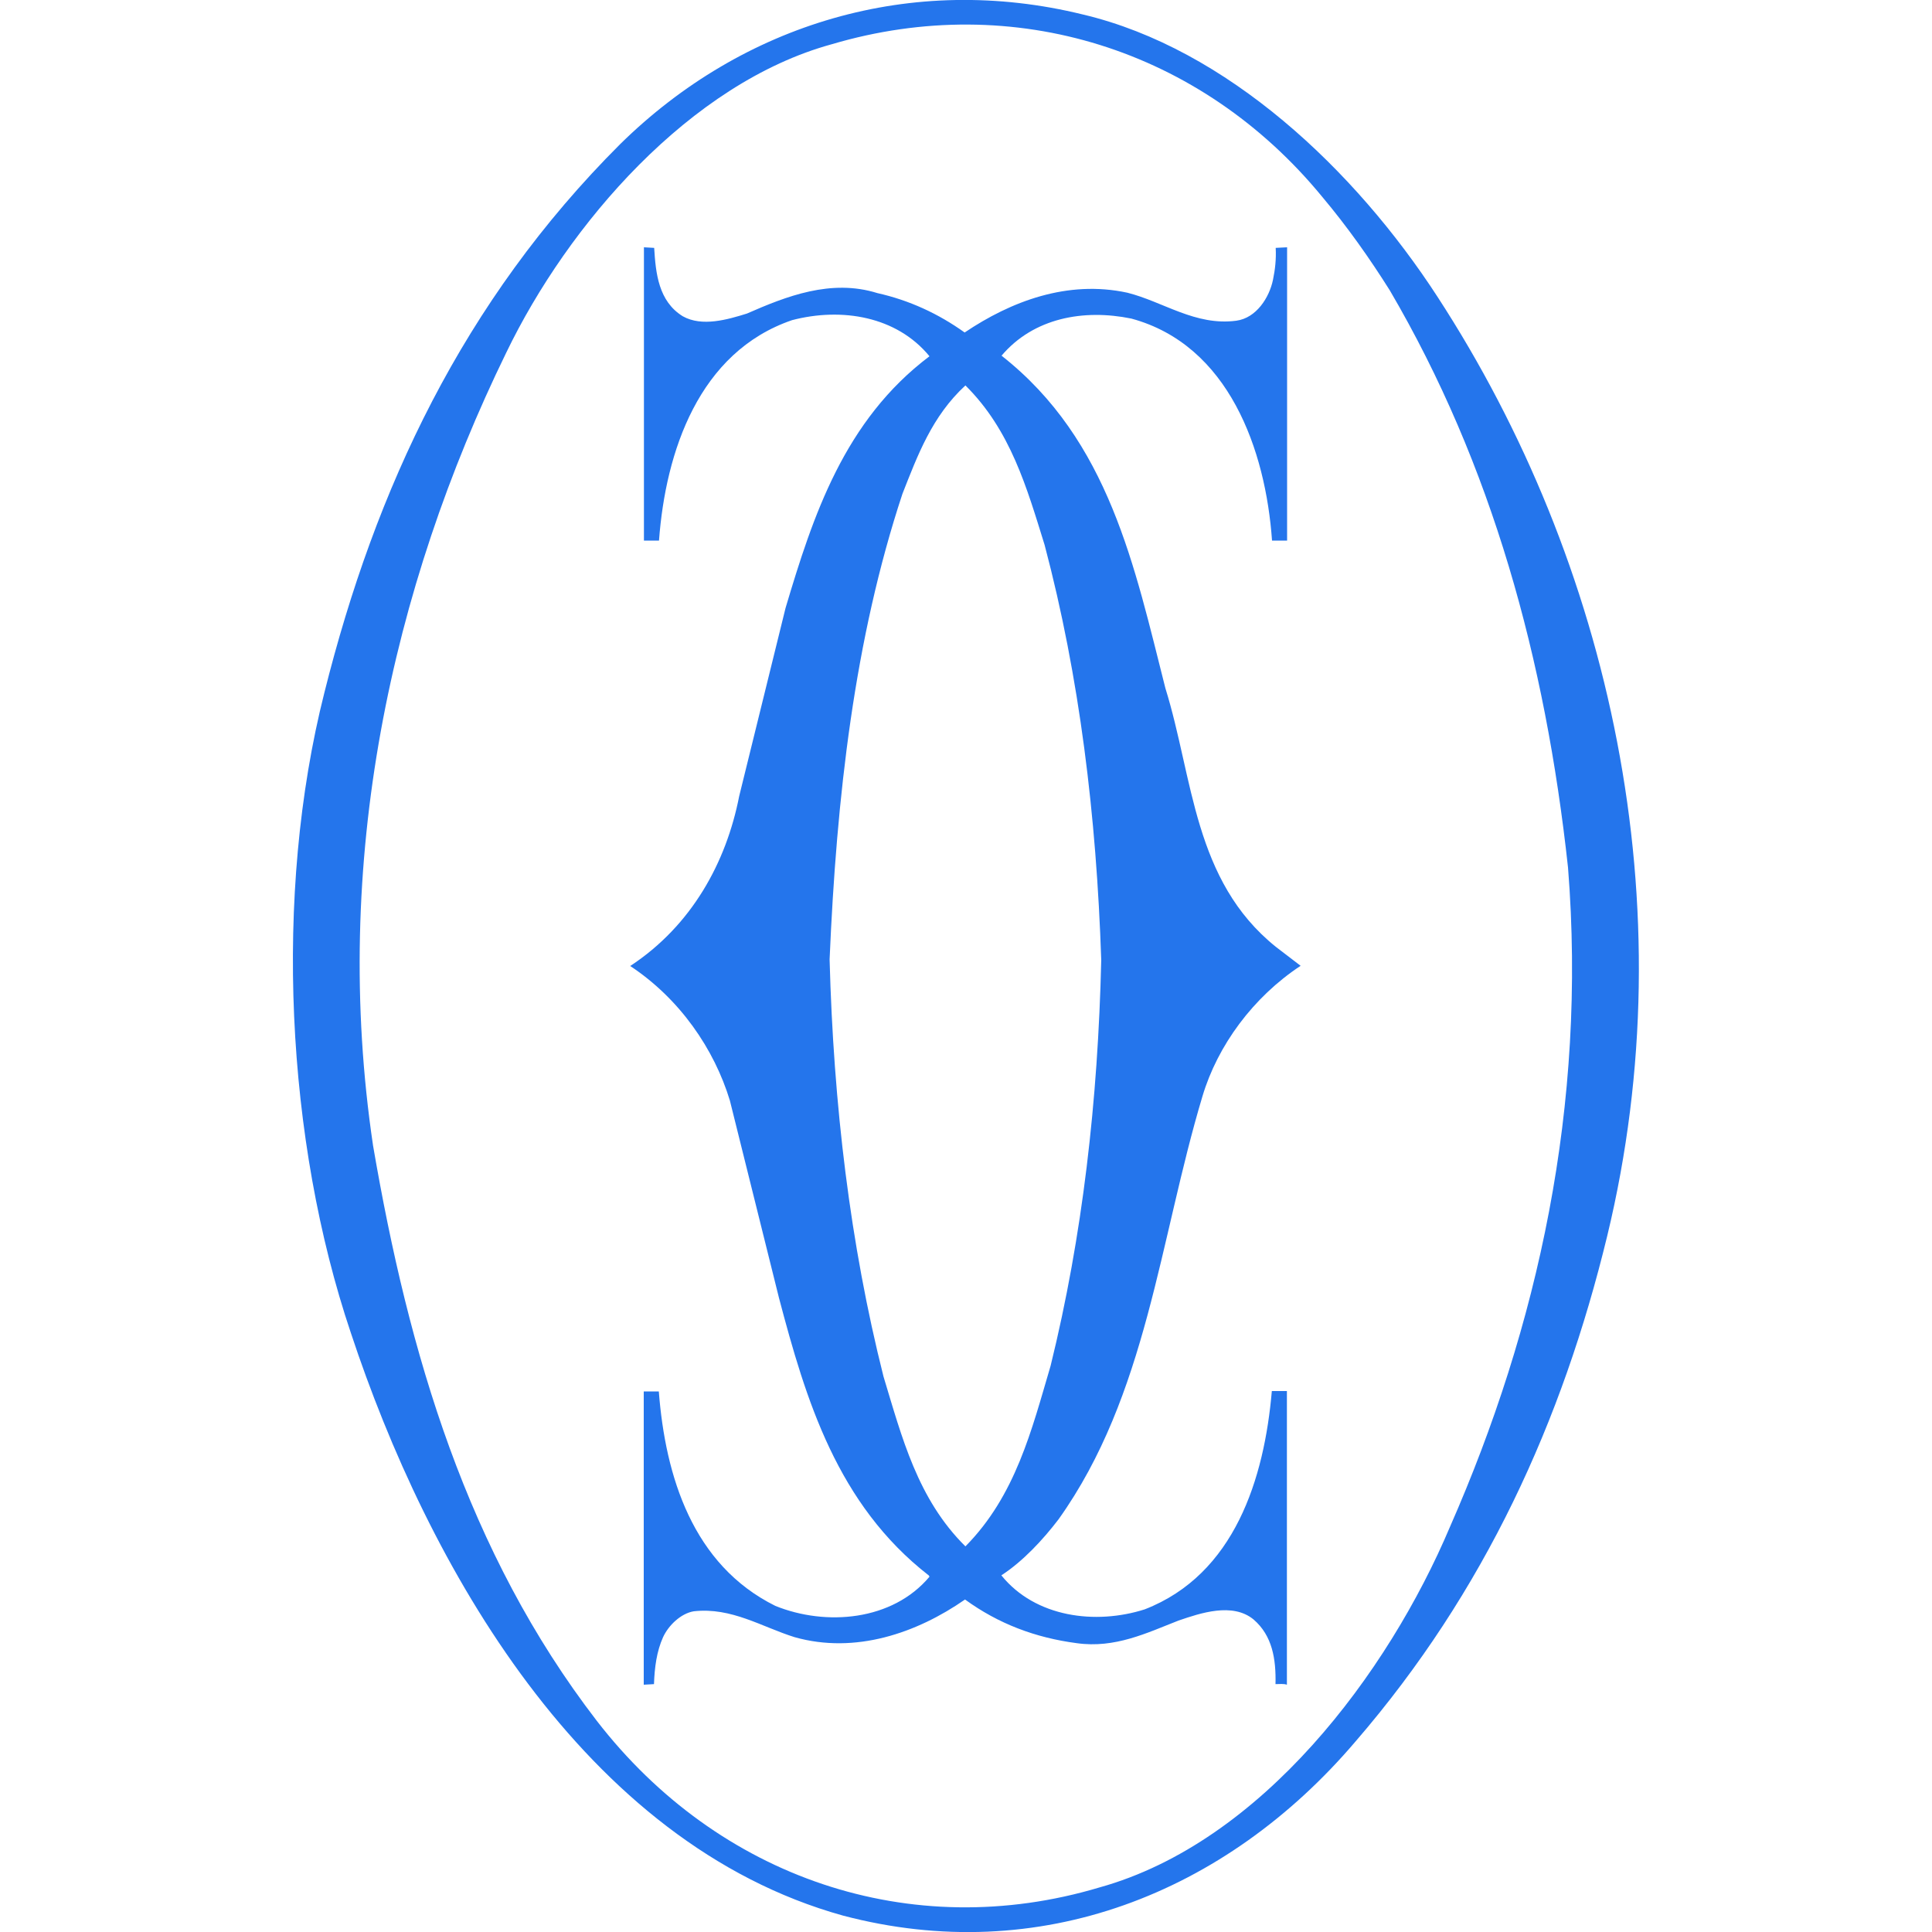 <?xml version="1.0" encoding="utf-8"?>
<!-- Generator: Adobe Illustrator 27.3.1, SVG Export Plug-In . SVG Version: 6.00 Build 0)  -->
<svg version="1.1" id="Layer_11" xmlns="http://www.w3.org/2000/svg" xmlns:xlink="http://www.w3.org/1999/xlink" x="0px" y="0px"
	 viewBox="0 0 1000 1000" style="enable-background:new 0 0 1000 1000;" xml:space="preserve">
<style type="text/css">
	.st0{fill-rule:evenodd;clip-rule:evenodd;fill:#2475EC;}
</style>
<g>
	<path class="st0" d="M744.1,153.7C701.4,87.9,635,25.1,560.5,7.5c-88.7-21.8-176,4.7-239.4,67c-81.7,81.5-126.9,178.8-153.2,284
		c-26.5,104.6-19.8,232.1,13.7,331.4c39.6,119.7,120.2,264.2,254.7,301.6c101.5,26.8,198.1-11.2,265.3-90.1
		c67-77.6,107.1-166,130.3-261.7C873.3,468.4,833.4,291,744.1,153.7z M750.5,790.3c-32.1,75.9-97.4,163.2-181.3,186.6
		c-97.9,29.3-197.5-5-260.3-86.2c-67.2-87.3-97.4-190.3-115.8-297.7c-21.8-146.5,9.5-288.7,68.9-410.4
		C294.1,116,357.2,43,430.5,22.9c94.3-27.9,191.1,2.5,253.9,79c13.1,15.6,24.5,31.8,34.9,48.3l0,0c53,90.4,80.6,191.1,92.3,298.8
		C821.4,572.2,796,686.8,750.5,790.3z"/>
	<path class="st0" d="M603.2,356.2c-15.9-62.5-29-128.3-84.8-172.1c16.5-19.5,42.4-24.3,67.2-19.2c50.5,13.7,69.5,68.1,72.8,114.9
		h7.8V128l-5.9,0.3c0.3,5.9-0.3,11.2-1.4,16.5c-1.9,9.2-8.6,19.8-19,21.2c-21.2,2.8-37.7-9.8-56.4-14.5c-31-6.7-60.3,4.5-84.2,20.6
		c-13.7-9.8-28.7-16.7-45.2-20.4c-24-7.5-47.2,1.7-67.5,10.6c-10,3.1-23.2,7-33.2,1.4c-12.6-7.8-14-22.3-14.8-35.4l-5.3-0.3v151.8
		h7.8c3.4-46,20.6-97.6,68.9-114.1c25.7-6.7,54.1-2,71.1,18.7c-44.1,33.2-60.3,82.6-74.5,130.3l-24,97.4
		c-6.7,34.3-24.6,67-56.4,87.9c25.7,17,43.5,43,51.6,69.7l25.4,102.1c13.9,52.7,30.1,106.8,77.6,143.7l0.3,0.6
		c-19.2,22.9-53.6,25.7-79.8,15.1c-42.7-21.2-56.9-66.9-60.3-111h-7.8v151.8l5.3-0.3c0.3-8.7,1.4-17,4.7-24.3
		c2.8-6.1,9.2-12.3,15.9-13.4c19.5-2.2,35.2,8.1,52.2,13.4c31.5,8.9,63.3-2.2,88.2-19.5c17.3,12.6,36.5,19.8,57.8,22.6
		c19.8,2.8,36.3-5.3,52.7-11.7c11.4-3.9,27.9-9.5,38.8-0.6c9.8,8.4,11.7,20.6,11.4,33.5c2,0,4.2-0.3,5.9,0.3V720h-7.8
		c-3.9,45.2-19.2,94.9-65.8,113c-25.4,8.1-56.6,4.2-74.2-17.6c11.2-7.3,21.5-18.4,29.6-29c45.8-64.2,52.2-144.8,74.5-219
		c7.8-26.2,26.2-51.3,50.8-67.5l-12.8-9.8C617.7,455.8,617.7,402.8,603.2,356.2z M543.8,706.9c-9.8,33.2-18.1,67.2-44.1,93.5
		c-24.8-24.5-32.9-56.6-42.4-87.9c-17.3-68.6-25.9-140.9-27.9-215.9c3.6-84,12.8-165.7,37.7-241c7.8-19.8,15.3-40.2,32.6-56.1
		c23.4,23.2,31.8,53,41,82.6c18.1,68.4,26.8,140.3,29.3,214.8C568.3,569.7,560.3,639.9,543.8,706.9z"/>
</g>
</svg>

